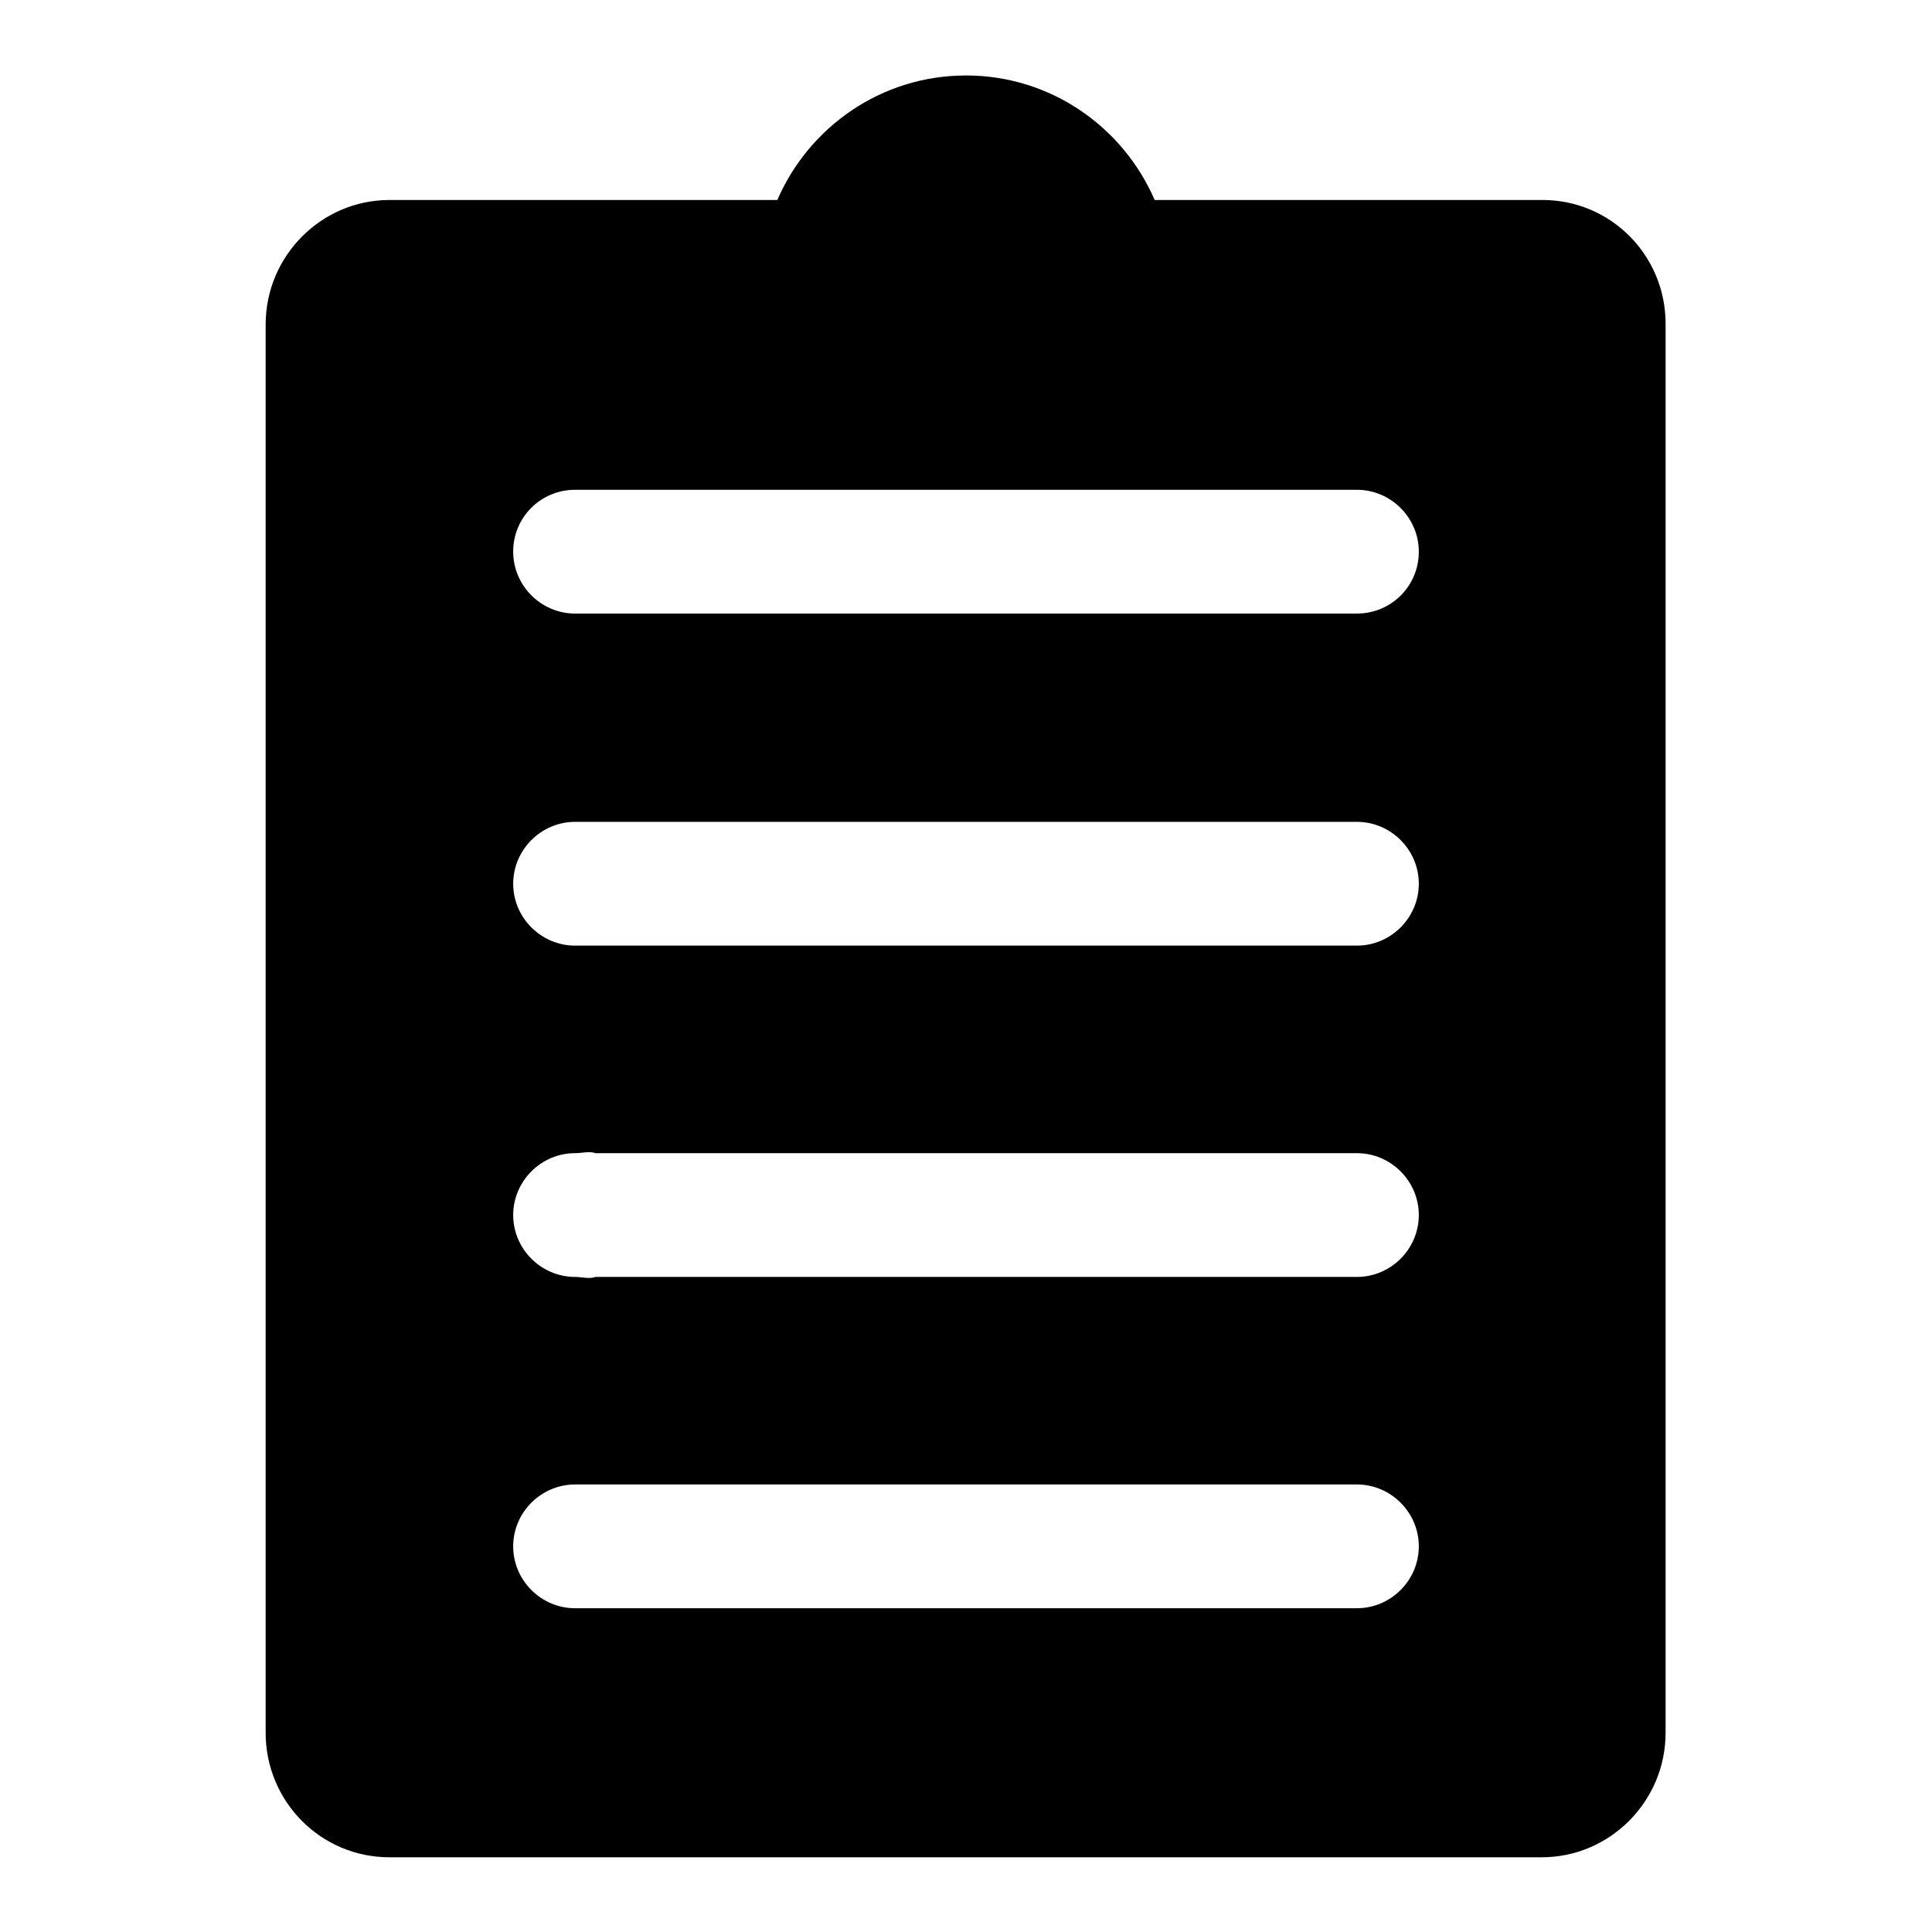 <?xml version="1.0" encoding="utf-8"?>
<!-- Svg Vector Icons : http://www.onlinewebfonts.com/icon -->
<!DOCTYPE svg PUBLIC "-//W3C//DTD SVG 1.1//EN" "http://www.w3.org/Graphics/SVG/1.1/DTD/svg11.dtd">
<svg version="1.1" xmlns="http://www.w3.org/2000/svg" xmlns:xlink="http://www.w3.org/1999/xlink" x="0px" y="0px" viewBox="0 0 256 256" enable-background="new 0 0 256 256" xml:space="preserve">
<g> <path fill="#000000" d="M204.4,26.5H153c-4.2-9.7-13.8-16.5-25-16.5c-11.2,0-20.8,6.8-25,16.5H51.6c-9,0-16.4,7.4-16.4,16.5v186.6 c0,9.1,7.3,16.5,16.4,16.5h152.7c9,0,16.4-7.4,16.4-16.5V42.9C220.7,33.8,213.4,26.5,204.4,26.5 M179.8,213.1H76.2 c-4.5,0-8.2-3.7-8.2-8.2c0-4.5,3.7-8.2,8.2-8.2h103.6c4.5,0,8.2,3.7,8.2,8.2C188,209.4,184.3,213.1,179.8,213.1 M179.8,169.2H78.9 c-0.8,0.3-1.8,0-2.7,0c-4.5,0-8.2-3.7-8.2-8.2c0-4.5,3.7-8.2,8.2-8.2c1,0,1.9-0.3,2.7,0h100.9c4.5,0,8.2,3.7,8.2,8.2 C188,165.5,184.3,169.2,179.8,169.2 M179.8,125.3H76.2c-4.5,0-8.2-3.7-8.2-8.2s3.7-8.2,8.2-8.2h103.6c4.5,0,8.2,3.7,8.2,8.2 C188,121.6,184.3,125.3,179.8,125.3 M179.8,81.3H76.2c-4.5,0-8.2-3.7-8.2-8.2c0-4.6,3.7-8.2,8.2-8.2h103.6c4.5,0,8.2,3.7,8.2,8.2 C188,77.7,184.3,81.3,179.8,81.3"/></g>
</svg>